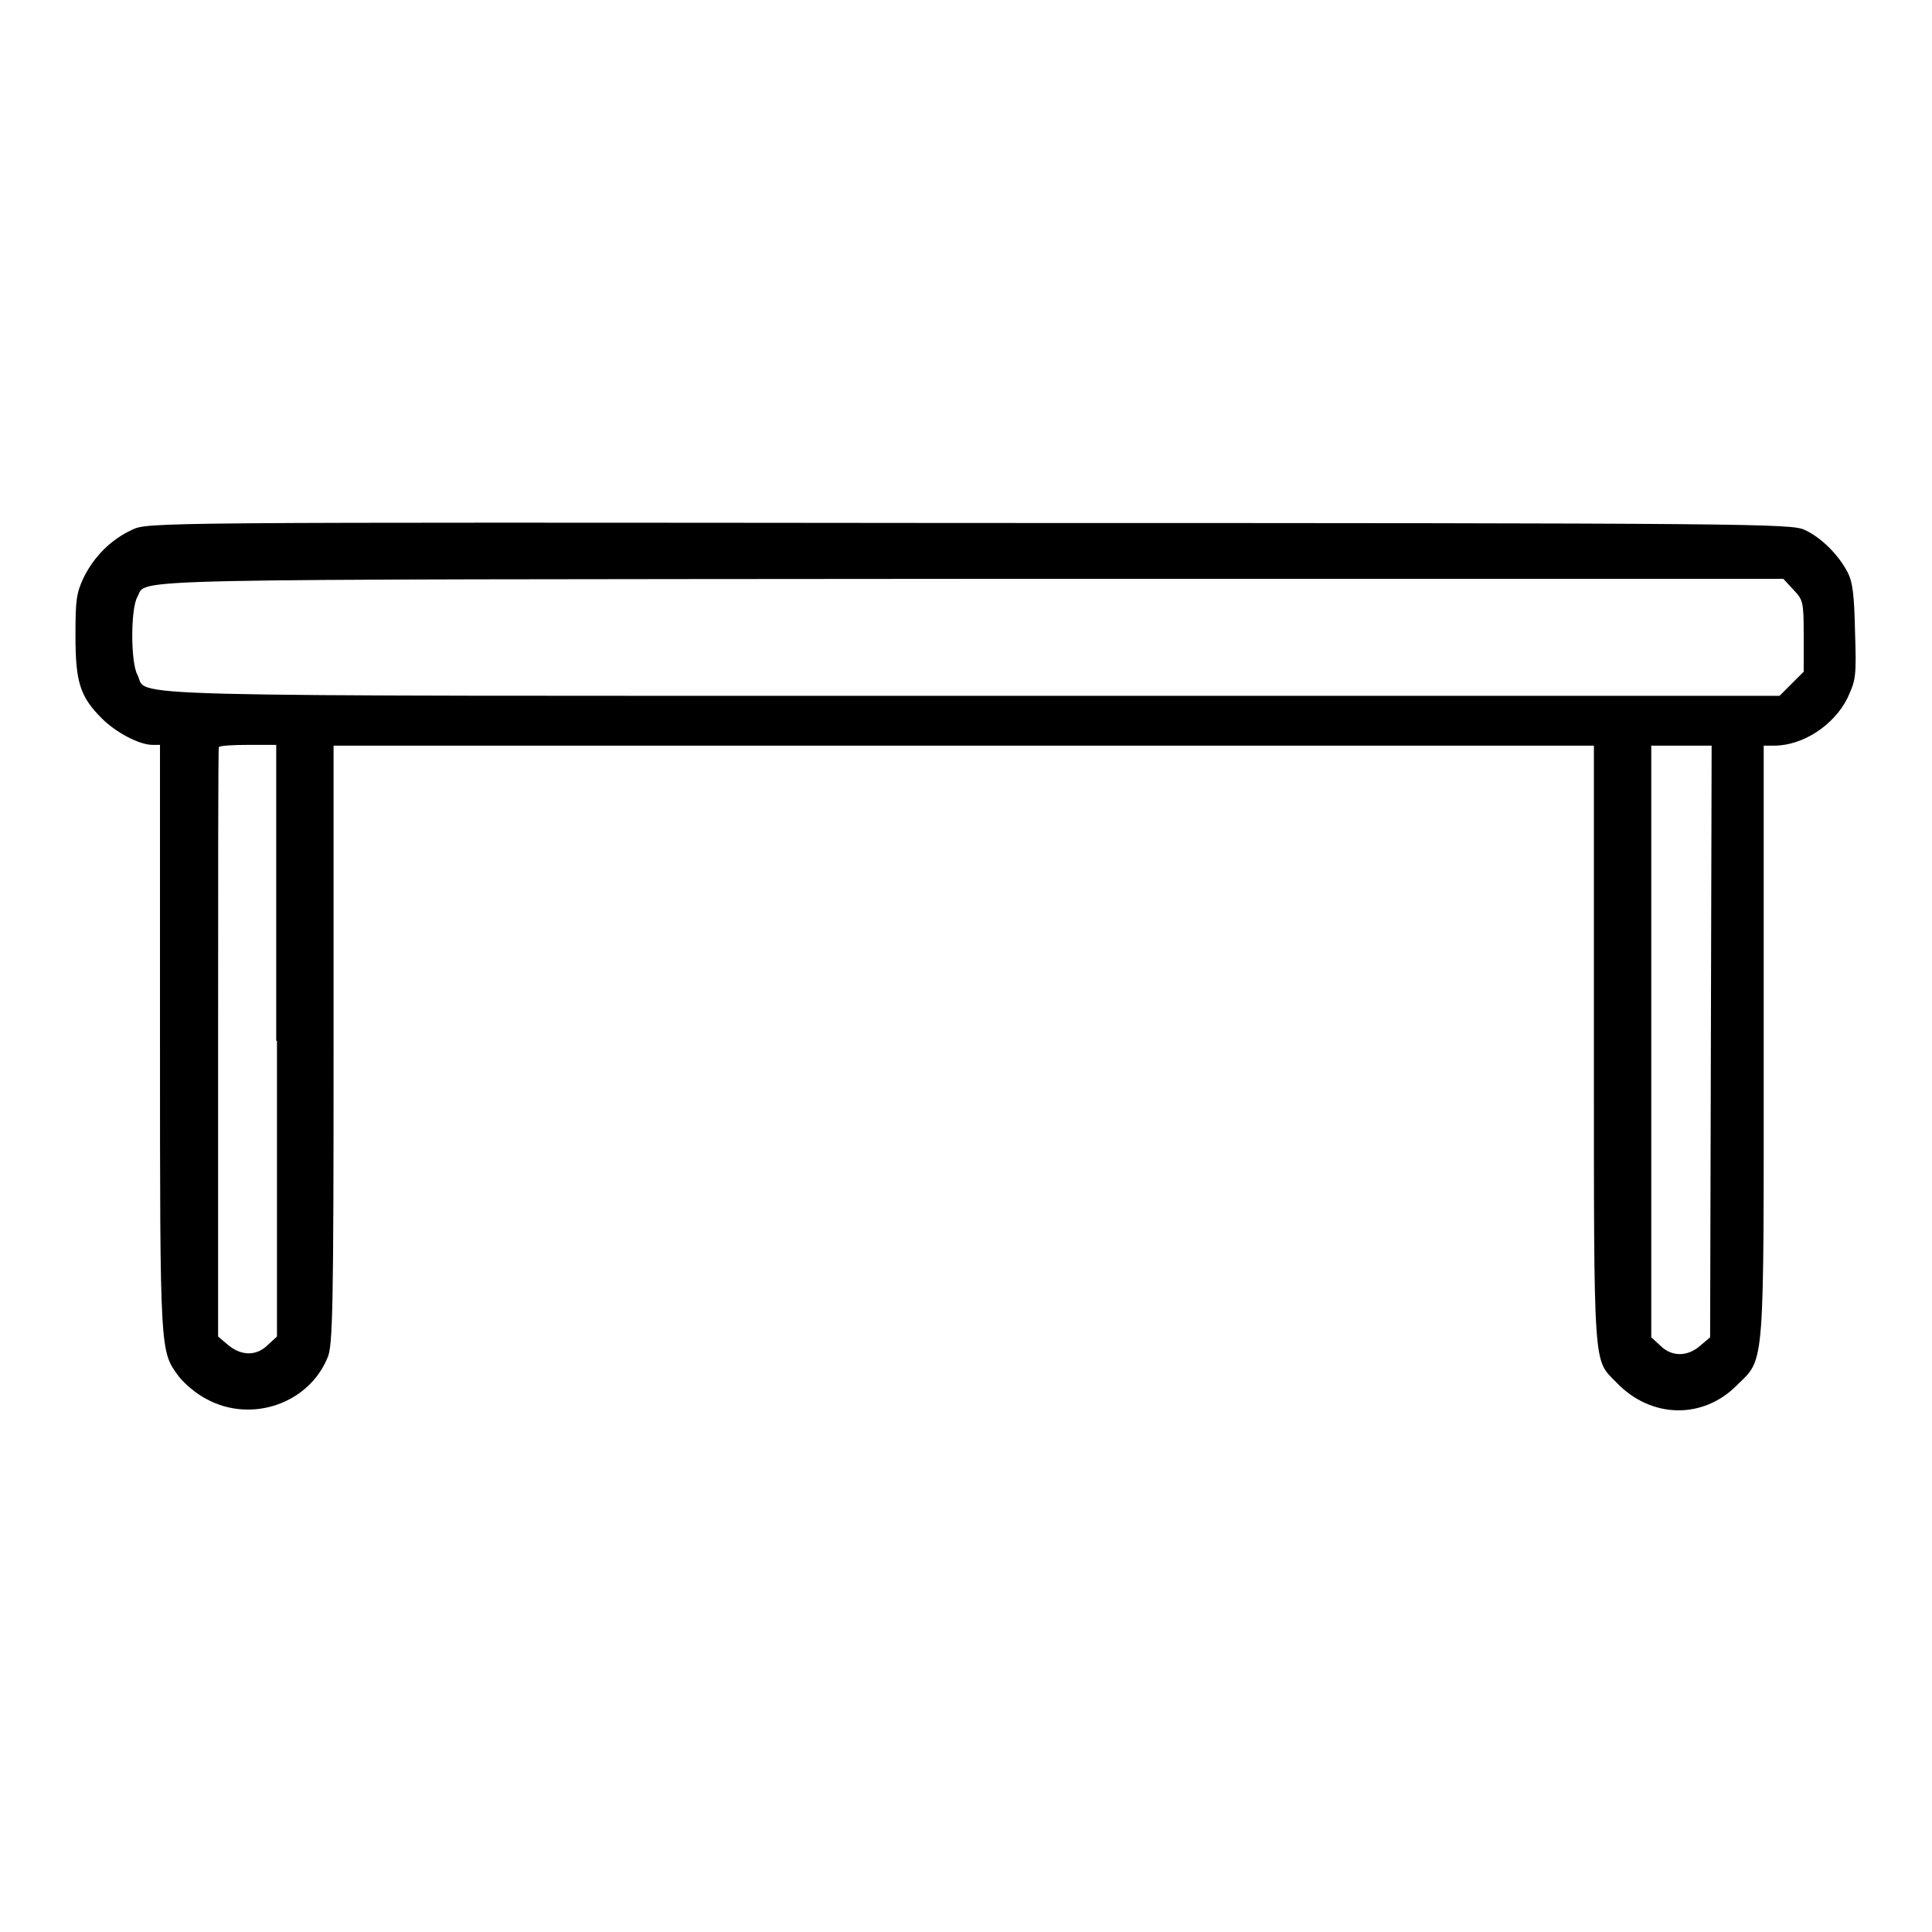<?xml version="1.0" encoding="utf-8"?>
<!-- Svg Vector Icons : http://www.onlinewebfonts.com/icon -->
<!DOCTYPE svg PUBLIC "-//W3C//DTD SVG 1.1//EN" "http://www.w3.org/Graphics/SVG/1.1/DTD/svg11.dtd">
<svg version="1.1" xmlns="http://www.w3.org/2000/svg" xmlns:xlink="http://www.w3.org/1999/xlink" x="0px" y="0px" viewBox="0 0 256 256" enable-background="new 0 0 256 256" xml:space="preserve">
<g><g><g><path fill="#000000" d="M17.5,70.2c-2.8,1.3-5,3.5-6.4,6.3c-1,2.1-1.1,3.1-1.1,7.7c0,6.2,0.6,8.1,3.5,11c1.9,1.9,5,3.5,6.7,3.5h1v38.9c0,42,0,41.4,2.5,44.8c0.7,0.9,2.3,2.3,3.7,3c5.9,3.2,13.5,0.6,16-5.5c0.7-1.5,0.8-6.7,0.8-41.4V98.8h83.5h83.5v39.7c0,43.8-0.1,41.5,3,44.7c4.6,4.8,11.5,4.9,16,0.3c3.7-3.6,3.5-1.8,3.5-45.8V98.8h1.4c3.8,0,7.9-2.7,9.7-6.3c1.1-2.4,1.2-2.8,1-8.8c-0.1-4.8-0.3-6.6-1-7.9c-1.2-2.3-3.5-4.6-5.7-5.6c-1.8-0.8-6.3-0.9-110.7-0.9C20,69.2,19.6,69.2,17.5,70.2z M237.6,78.1c1.3,1.4,1.4,1.5,1.4,6.1V89l-1.6,1.6l-1.6,1.6h-107c-117.7,0-109,0.2-110.6-2.8c-0.9-1.7-0.9-8.7,0-10.3c1.4-2.5-5.3-2.3,110.5-2.4h107.6L237.6,78.1z M36.7,137.9v39.2l-1.2,1.1c-1.5,1.5-3.5,1.5-5.3,0l-1.3-1.1l0-38.9c0-21.4,0-39,0.1-39.2c0.1-0.2,1.9-0.3,3.9-0.3h3.7V137.9L36.7,137.9z M226.7,138l-0.1,39.2l-1.3,1.1c-1.7,1.5-3.8,1.5-5.3,0l-1.2-1.1v-39.2V98.8h4h4L226.7,138z"/></g></g></g>
</svg>